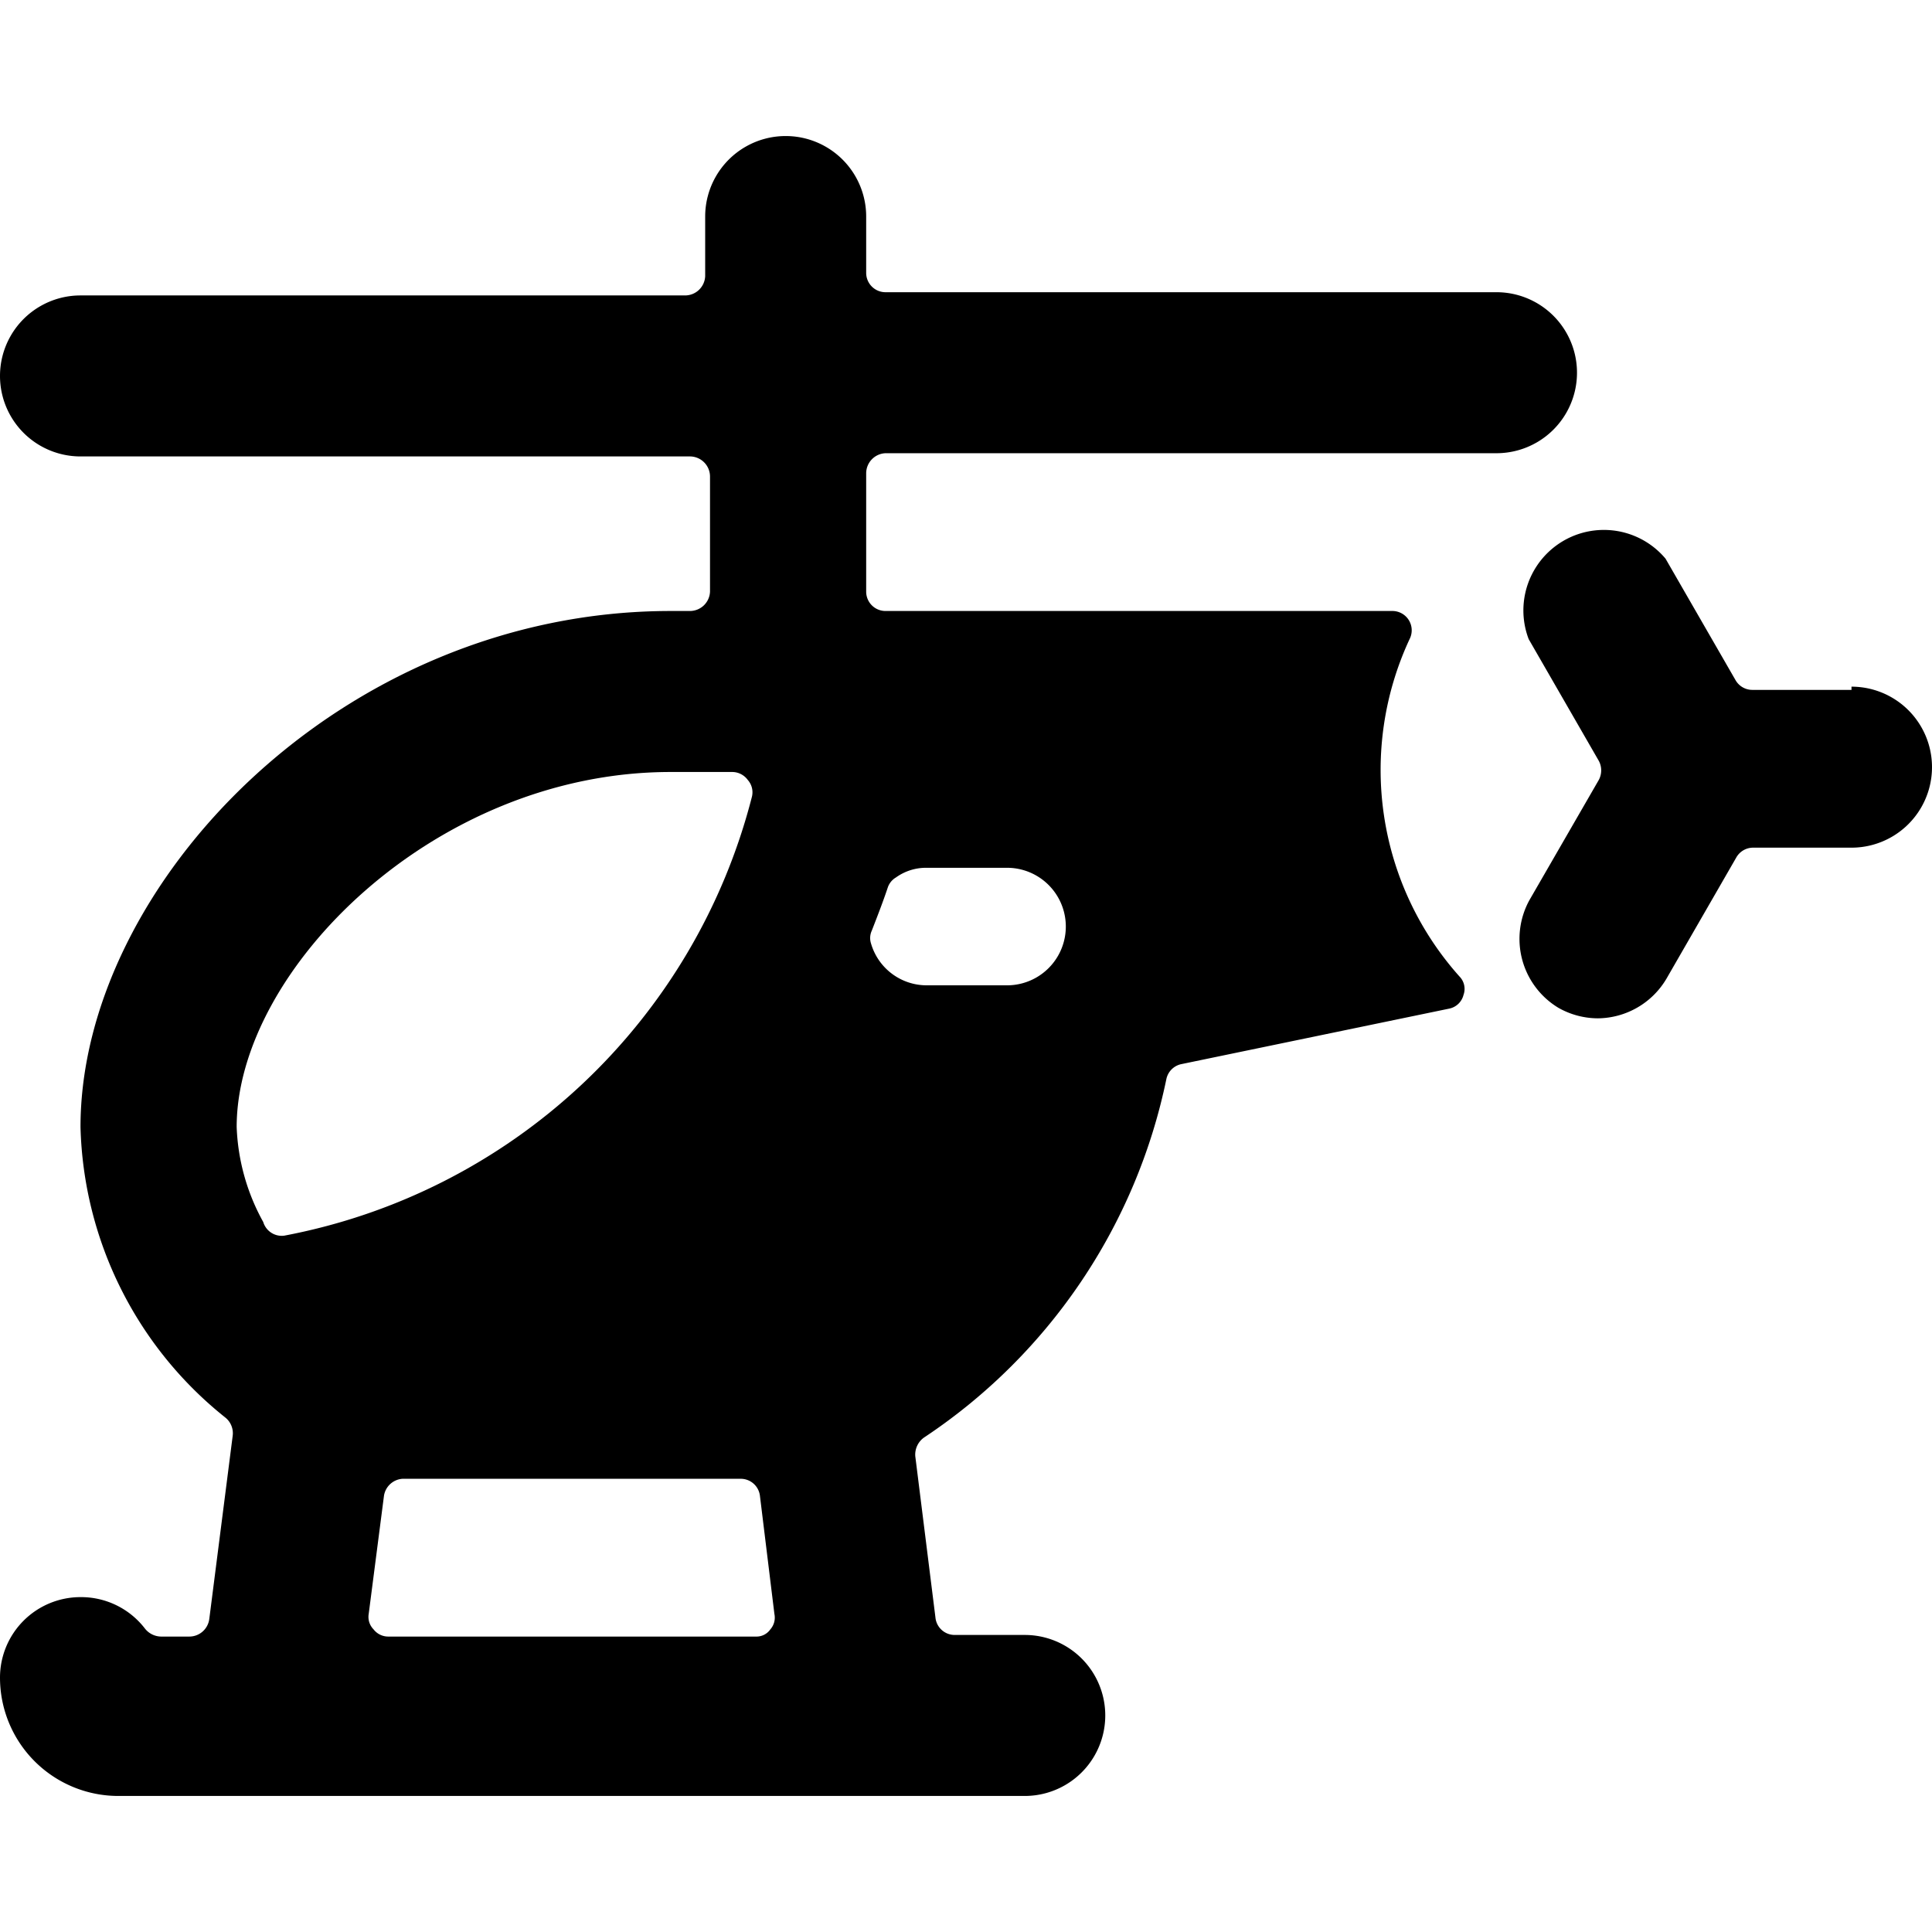 <svg xmlns="http://www.w3.org/2000/svg" viewBox="0 0 24 24"><g><path d="M11 5.63h7.59a1 1 0 1 0 0 -2H11a0.24 0.24 0 0 1 -0.24 -0.24v-0.7a1 1 0 0 0 -2 0v0.74a0.25 0.25 0 0 1 -0.25 0.24H1a1 1 0 0 0 0 2h7.57a0.25 0.25 0 0 1 0.25 0.25v1.43a0.25 0.25 0 0 1 -0.25 0.24h-0.24C4.23 7.59 1 11 1 14a4.77 4.77 0 0 0 1.8 3.61 0.25 0.25 0 0 1 0.09 0.23l-0.29 2.27a0.25 0.25 0 0 1 -0.25 0.22H2a0.26 0.26 0 0 1 -0.2 -0.1 1 1 0 0 0 -0.8 -0.39 1 1 0 0 0 -1 1 1.47 1.47 0 0 0 1.47 1.47h11.26a1 1 0 0 0 0 -2h-0.87a0.24 0.24 0 0 1 -0.24 -0.22l-0.25 -2a0.26 0.26 0 0 1 0.12 -0.24 7.06 7.06 0 0 0 3 -4.45 0.24 0.24 0 0 1 0.18 -0.18l3.33 -0.69a0.23 0.23 0 0 0 0.18 -0.17 0.22 0.22 0 0 0 -0.05 -0.23 3.85 3.85 0 0 1 -0.62 -4.19 0.24 0.24 0 0 0 -0.22 -0.35H11a0.24 0.24 0 0 1 -0.24 -0.24V5.88a0.25 0.25 0 0 1 0.24 -0.25Zm-7.73 9.55A2.63 2.63 0 0 1 2.94 14c0 -1.94 2.45 -4.41 5.39 -4.41h0.77a0.24 0.24 0 0 1 0.19 0.1 0.23 0.23 0 0 1 0.05 0.21 7.42 7.42 0 0 1 -5.81 5.45 0.24 0.24 0 0 1 -0.26 -0.17Zm6.3 5.06a0.21 0.21 0 0 1 -0.18 0.09H4.82a0.23 0.23 0 0 1 -0.18 -0.09 0.22 0.22 0 0 1 -0.06 -0.19l0.19 -1.47a0.25 0.25 0 0 1 0.23 -0.21h4.2a0.24 0.24 0 0 1 0.24 0.21l0.18 1.47a0.22 0.22 0 0 1 -0.05 0.19Zm1.26 -8.68c0.07 -0.18 0.14 -0.36 0.2 -0.54a0.23 0.23 0 0 1 0.1 -0.12 0.64 0.64 0 0 1 0.38 -0.12h1a0.73 0.73 0 0 1 0 1.46h-1a0.72 0.72 0 0 1 -0.69 -0.52 0.22 0.22 0 0 1 0.01 -0.16Z" fill="#000000" stroke-width="1"></path><path d="M23 8.57h-1.23a0.24 0.24 0 0 1 -0.21 -0.12l-0.87 -1.51a1 1 0 0 0 -1.7 1l0.87 1.51a0.25 0.25 0 0 1 0 0.24L19 11.18a1 1 0 0 0 0.36 1.34 1 1 0 0 0 0.49 0.13 1 1 0 0 0 0.85 -0.49l0.87 -1.51a0.24 0.24 0 0 1 0.21 -0.12H23a1 1 0 0 0 0 -2Z" fill="#000000" stroke-width="1"></path></g></svg>